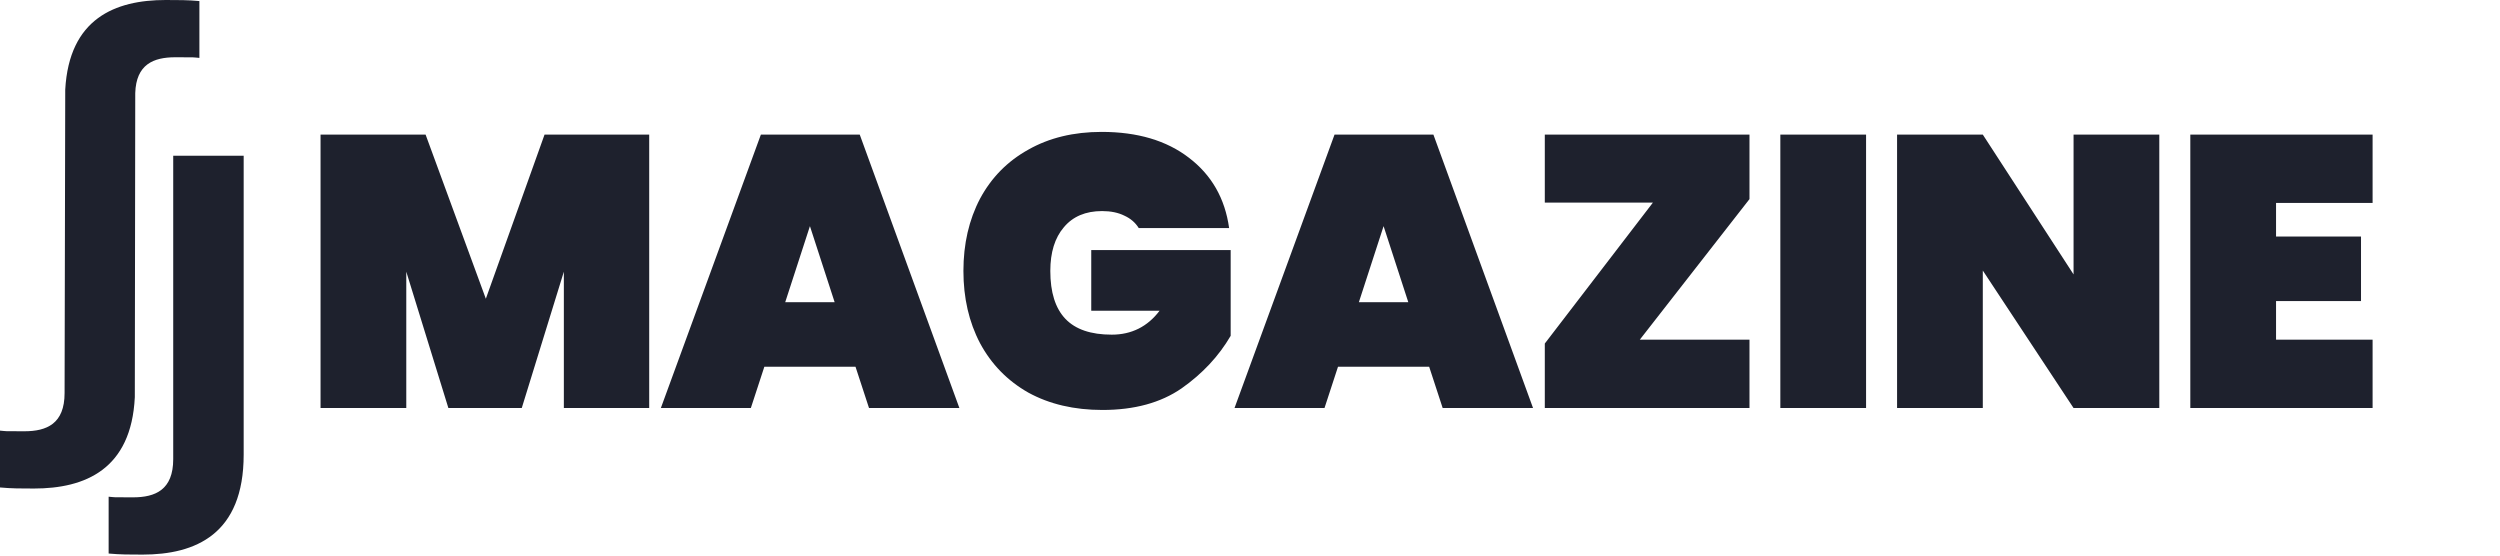 <?xml version="1.0" encoding="UTF-8"?>
<svg xmlns="http://www.w3.org/2000/svg" width="971" height="216" viewBox="0 0 971 216" fill="none">
  <path d="M252.15 52.281V158.48H219V105.53L202.65 158.48H174.15L157.8 105.53V158.48H124.5V52.281H165.3L188.7 116.03L211.5 52.281H252.15ZM332.276 142.43H296.876L291.626 158.48H256.676L295.526 52.281H333.926L372.626 158.48H337.526L332.276 142.43ZM324.176 117.38L314.576 87.831L304.976 117.38H324.176ZM442.291 88.581C440.991 86.481 439.141 84.88 436.741 83.781C434.341 82.581 431.441 81.981 428.041 81.981C421.641 81.981 416.691 84.081 413.191 88.281C409.691 92.38 407.941 98.031 407.941 105.23C407.941 113.53 409.891 119.73 413.791 123.83C417.691 127.93 423.691 129.98 431.791 129.98C439.491 129.98 445.691 126.88 450.391 120.68H423.841V97.13H477.991V130.43C473.391 138.33 467.041 145.13 458.941 150.83C450.841 156.43 440.591 159.23 428.191 159.23C417.191 159.23 407.591 156.98 399.391 152.48C391.291 147.88 385.041 141.48 380.641 133.28C376.341 125.08 374.191 115.73 374.191 105.23C374.191 94.731 376.341 85.38 380.641 77.18C385.041 68.981 391.291 62.63 399.391 58.13C407.491 53.531 416.991 51.23 427.891 51.23C441.791 51.23 453.091 54.581 461.791 61.281C470.591 67.981 475.791 77.081 477.391 88.581H442.291ZM555.084 142.43H519.684L514.434 158.48H479.484L518.334 52.281H556.734L595.434 158.48H560.334L555.084 142.43ZM546.984 117.38L537.384 87.831L527.784 117.38H546.984ZM636.9 131.93H679.5V158.48H600V133.43L642 78.68H600V52.281H679.5V77.331L636.9 131.93ZM724.782 52.281V158.48H691.482V52.281H724.782ZM838.672 158.48H805.372L770.122 105.08V158.48H736.822V52.281H770.122L805.372 106.58V52.281H838.672V158.48ZM884.017 78.831V91.88H917.017V116.93H884.017V131.93H921.517V158.48H850.717V52.281H921.517V78.831H884.017Z" fill="#1E212D"></path>
  <path d="M67.278 178.342C67.278 190.253 60.353 193.169 51.654 193.169C42.955 193.169 45.151 193.169 42.195 192.919V214.992C46.671 215.408 50.388 215.408 55.37 215.408C75.977 215.408 94.642 207.495 94.642 176.593V60.48H67.278V178.342Z" fill="#1E212D"></path>
  <path d="M52.362 154.345L52.531 36.15C52.869 24.988 59.625 22.24 68.071 22.24C76.516 22.24 74.489 22.24 77.445 22.489V0.416C72.969 0 69.253 0 64.355 0C44.677 0 26.857 7.247 25.337 34.817L25.083 152.679C25.083 164.59 18.158 167.505 9.459 167.505C0.76 167.505 2.956 167.505 0 167.255V189.328C4.476 189.745 8.192 189.745 13.175 189.745C33.022 189.745 51.011 182.332 52.362 154.261V154.345Z" fill="#1E212D"></path>
</svg>
